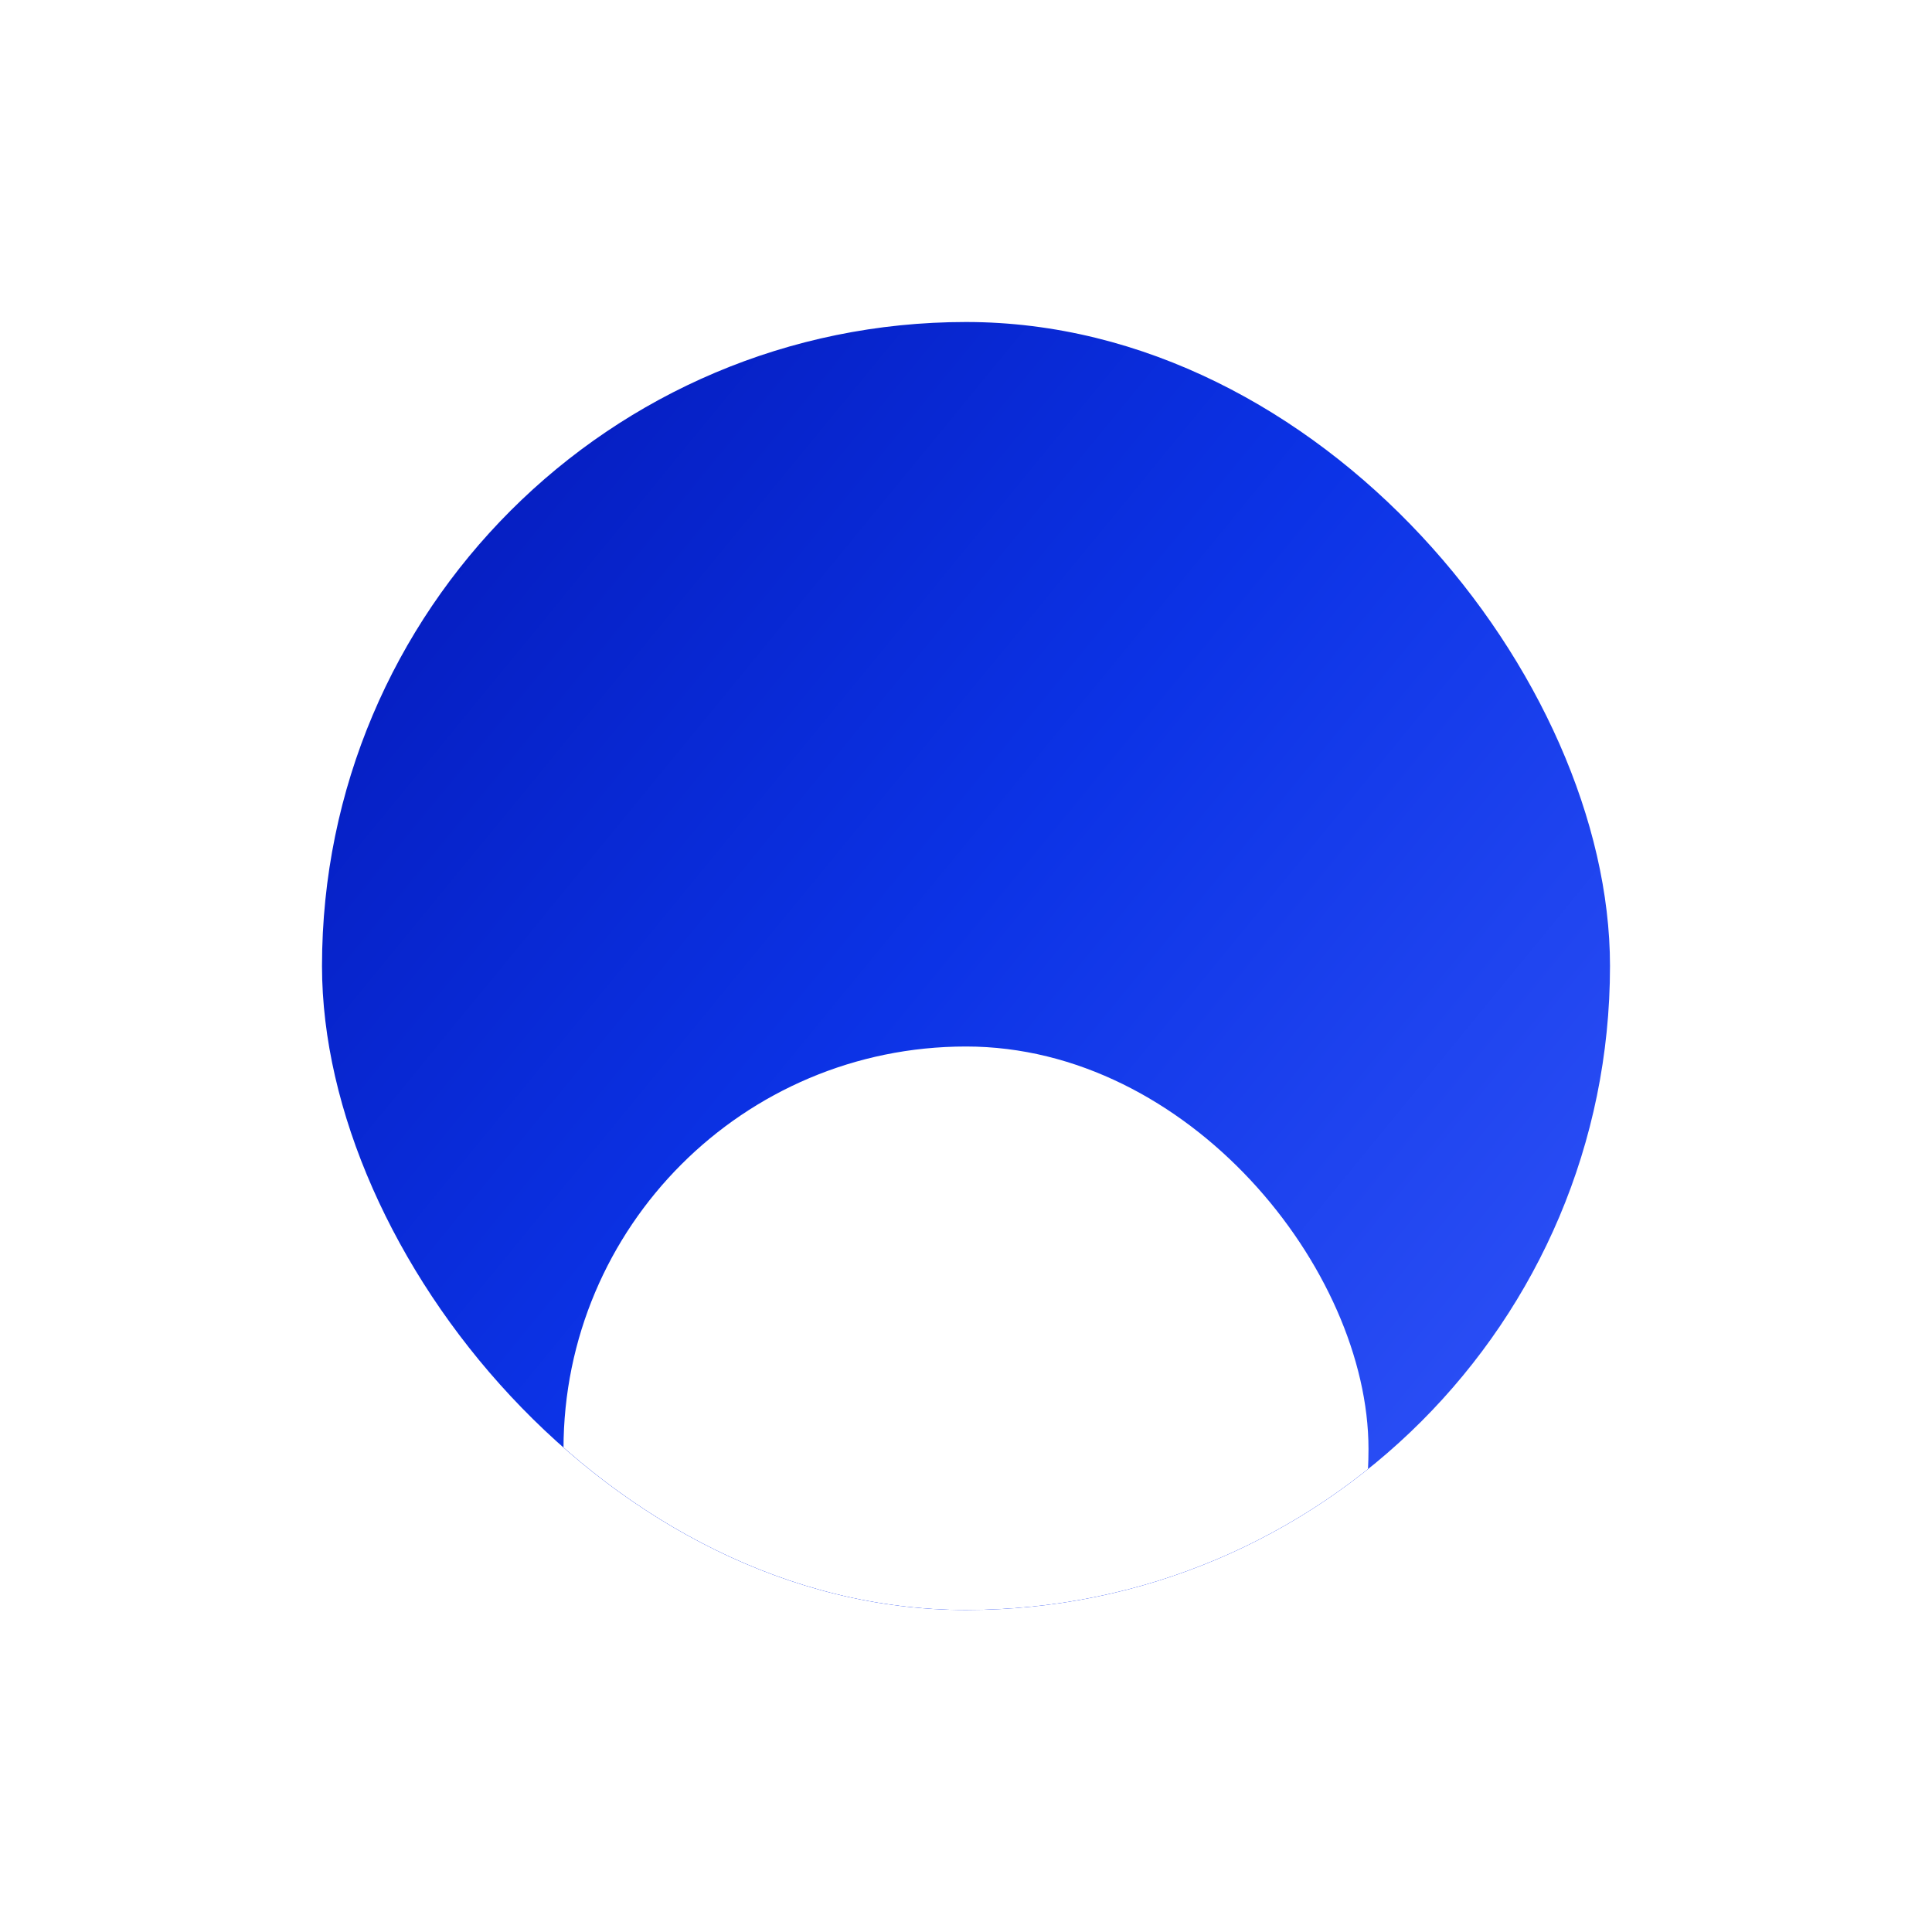<svg width="24" height="24" viewBox="0 0 24 24" fill="none" xmlns="http://www.w3.org/2000/svg">
<g clip-path="url(#clip0_709_4018)">
<rect x="4" y="4" width="16" height="16" rx="8" fill="url(#paint0_linear_709_4018)"/>
<g filter="url(#filter0_dd_709_4018)">
<g clip-path="url(#clip1_709_4018)">
<rect x="7" y="7" width="10" height="10" rx="5" fill="white"/>
<g filter="url(#filter1_dd_709_4018)">
<rect x="8" y="8" width="8" height="8" rx="4" fill="url(#paint1_linear_709_4018)"/>
</g>
</g>
</g>
</g>
<defs>
<filter id="filter0_dd_709_4018" x="1" y="5" width="22" height="22" filterUnits="userSpaceOnUse" color-interpolation-filters="sRGB">
<feFlood flood-opacity="0" result="BackgroundImageFix"/>
<feColorMatrix in="SourceAlpha" type="matrix" values="0 0 0 0 0 0 0 0 0 0 0 0 0 0 0 0 0 0 127 0" result="hardAlpha"/>
<feMorphology radius="2" operator="erode" in="SourceAlpha" result="effect1_dropShadow_709_4018"/>
<feOffset dy="2"/>
<feGaussianBlur stdDeviation="2"/>
<feComposite in2="hardAlpha" operator="out"/>
<feColorMatrix type="matrix" values="0 0 0 0 0 0 0 0 0 0 0 0 0 0 0 0 0 0 0.06 0"/>
<feBlend mode="normal" in2="BackgroundImageFix" result="effect1_dropShadow_709_4018"/>
<feColorMatrix in="SourceAlpha" type="matrix" values="0 0 0 0 0 0 0 0 0 0 0 0 0 0 0 0 0 0 127 0" result="hardAlpha"/>
<feMorphology radius="2" operator="erode" in="SourceAlpha" result="effect2_dropShadow_709_4018"/>
<feOffset dy="4"/>
<feGaussianBlur stdDeviation="4"/>
<feComposite in2="hardAlpha" operator="out"/>
<feColorMatrix type="matrix" values="0 0 0 0 0 0 0 0 0 0 0 0 0 0 0 0 0 0 0.1 0"/>
<feBlend mode="normal" in2="effect1_dropShadow_709_4018" result="effect2_dropShadow_709_4018"/>
<feBlend mode="normal" in="SourceGraphic" in2="effect2_dropShadow_709_4018" result="shape"/>
</filter>
<filter id="filter1_dd_709_4018" x="2" y="6" width="20" height="20" filterUnits="userSpaceOnUse" color-interpolation-filters="sRGB">
<feFlood flood-opacity="0" result="BackgroundImageFix"/>
<feColorMatrix in="SourceAlpha" type="matrix" values="0 0 0 0 0 0 0 0 0 0 0 0 0 0 0 0 0 0 127 0" result="hardAlpha"/>
<feMorphology radius="2" operator="erode" in="SourceAlpha" result="effect1_dropShadow_709_4018"/>
<feOffset dy="2"/>
<feGaussianBlur stdDeviation="2"/>
<feComposite in2="hardAlpha" operator="out"/>
<feColorMatrix type="matrix" values="0 0 0 0 0 0 0 0 0 0 0 0 0 0 0 0 0 0 0.06 0"/>
<feBlend mode="normal" in2="BackgroundImageFix" result="effect1_dropShadow_709_4018"/>
<feColorMatrix in="SourceAlpha" type="matrix" values="0 0 0 0 0 0 0 0 0 0 0 0 0 0 0 0 0 0 127 0" result="hardAlpha"/>
<feMorphology radius="2" operator="erode" in="SourceAlpha" result="effect2_dropShadow_709_4018"/>
<feOffset dy="4"/>
<feGaussianBlur stdDeviation="4"/>
<feComposite in2="hardAlpha" operator="out"/>
<feColorMatrix type="matrix" values="0 0 0 0 0 0 0 0 0 0 0 0 0 0 0 0 0 0 0.1 0"/>
<feBlend mode="normal" in2="effect1_dropShadow_709_4018" result="effect2_dropShadow_709_4018"/>
<feBlend mode="normal" in="SourceGraphic" in2="effect2_dropShadow_709_4018" result="shape"/>
</filter>
<linearGradient id="paint0_linear_709_4018" x1="3.558" y1="3.355" x2="21.726" y2="18.249" gradientUnits="userSpaceOnUse">
<stop stop-color="#0215B1"/>
<stop offset="0.495" stop-color="#0C33E6"/>
<stop offset="0.979" stop-color="#3356F9"/>
</linearGradient>
<linearGradient id="paint1_linear_709_4018" x1="7.779" y1="7.678" x2="16.863" y2="15.125" gradientUnits="userSpaceOnUse">
<stop stop-color="#0215B1"/>
<stop offset="0.495" stop-color="#0C33E6"/>
<stop offset="0.979" stop-color="#3356F9"/>
</linearGradient>
<clipPath id="clip0_709_4018">
<rect x="4" y="4" width="16" height="16" rx="8" fill="white"/>
</clipPath>
<clipPath id="clip1_709_4018">
<rect x="7" y="7" width="10" height="10" rx="5" fill="white"/>
</clipPath>
</defs>
</svg>

